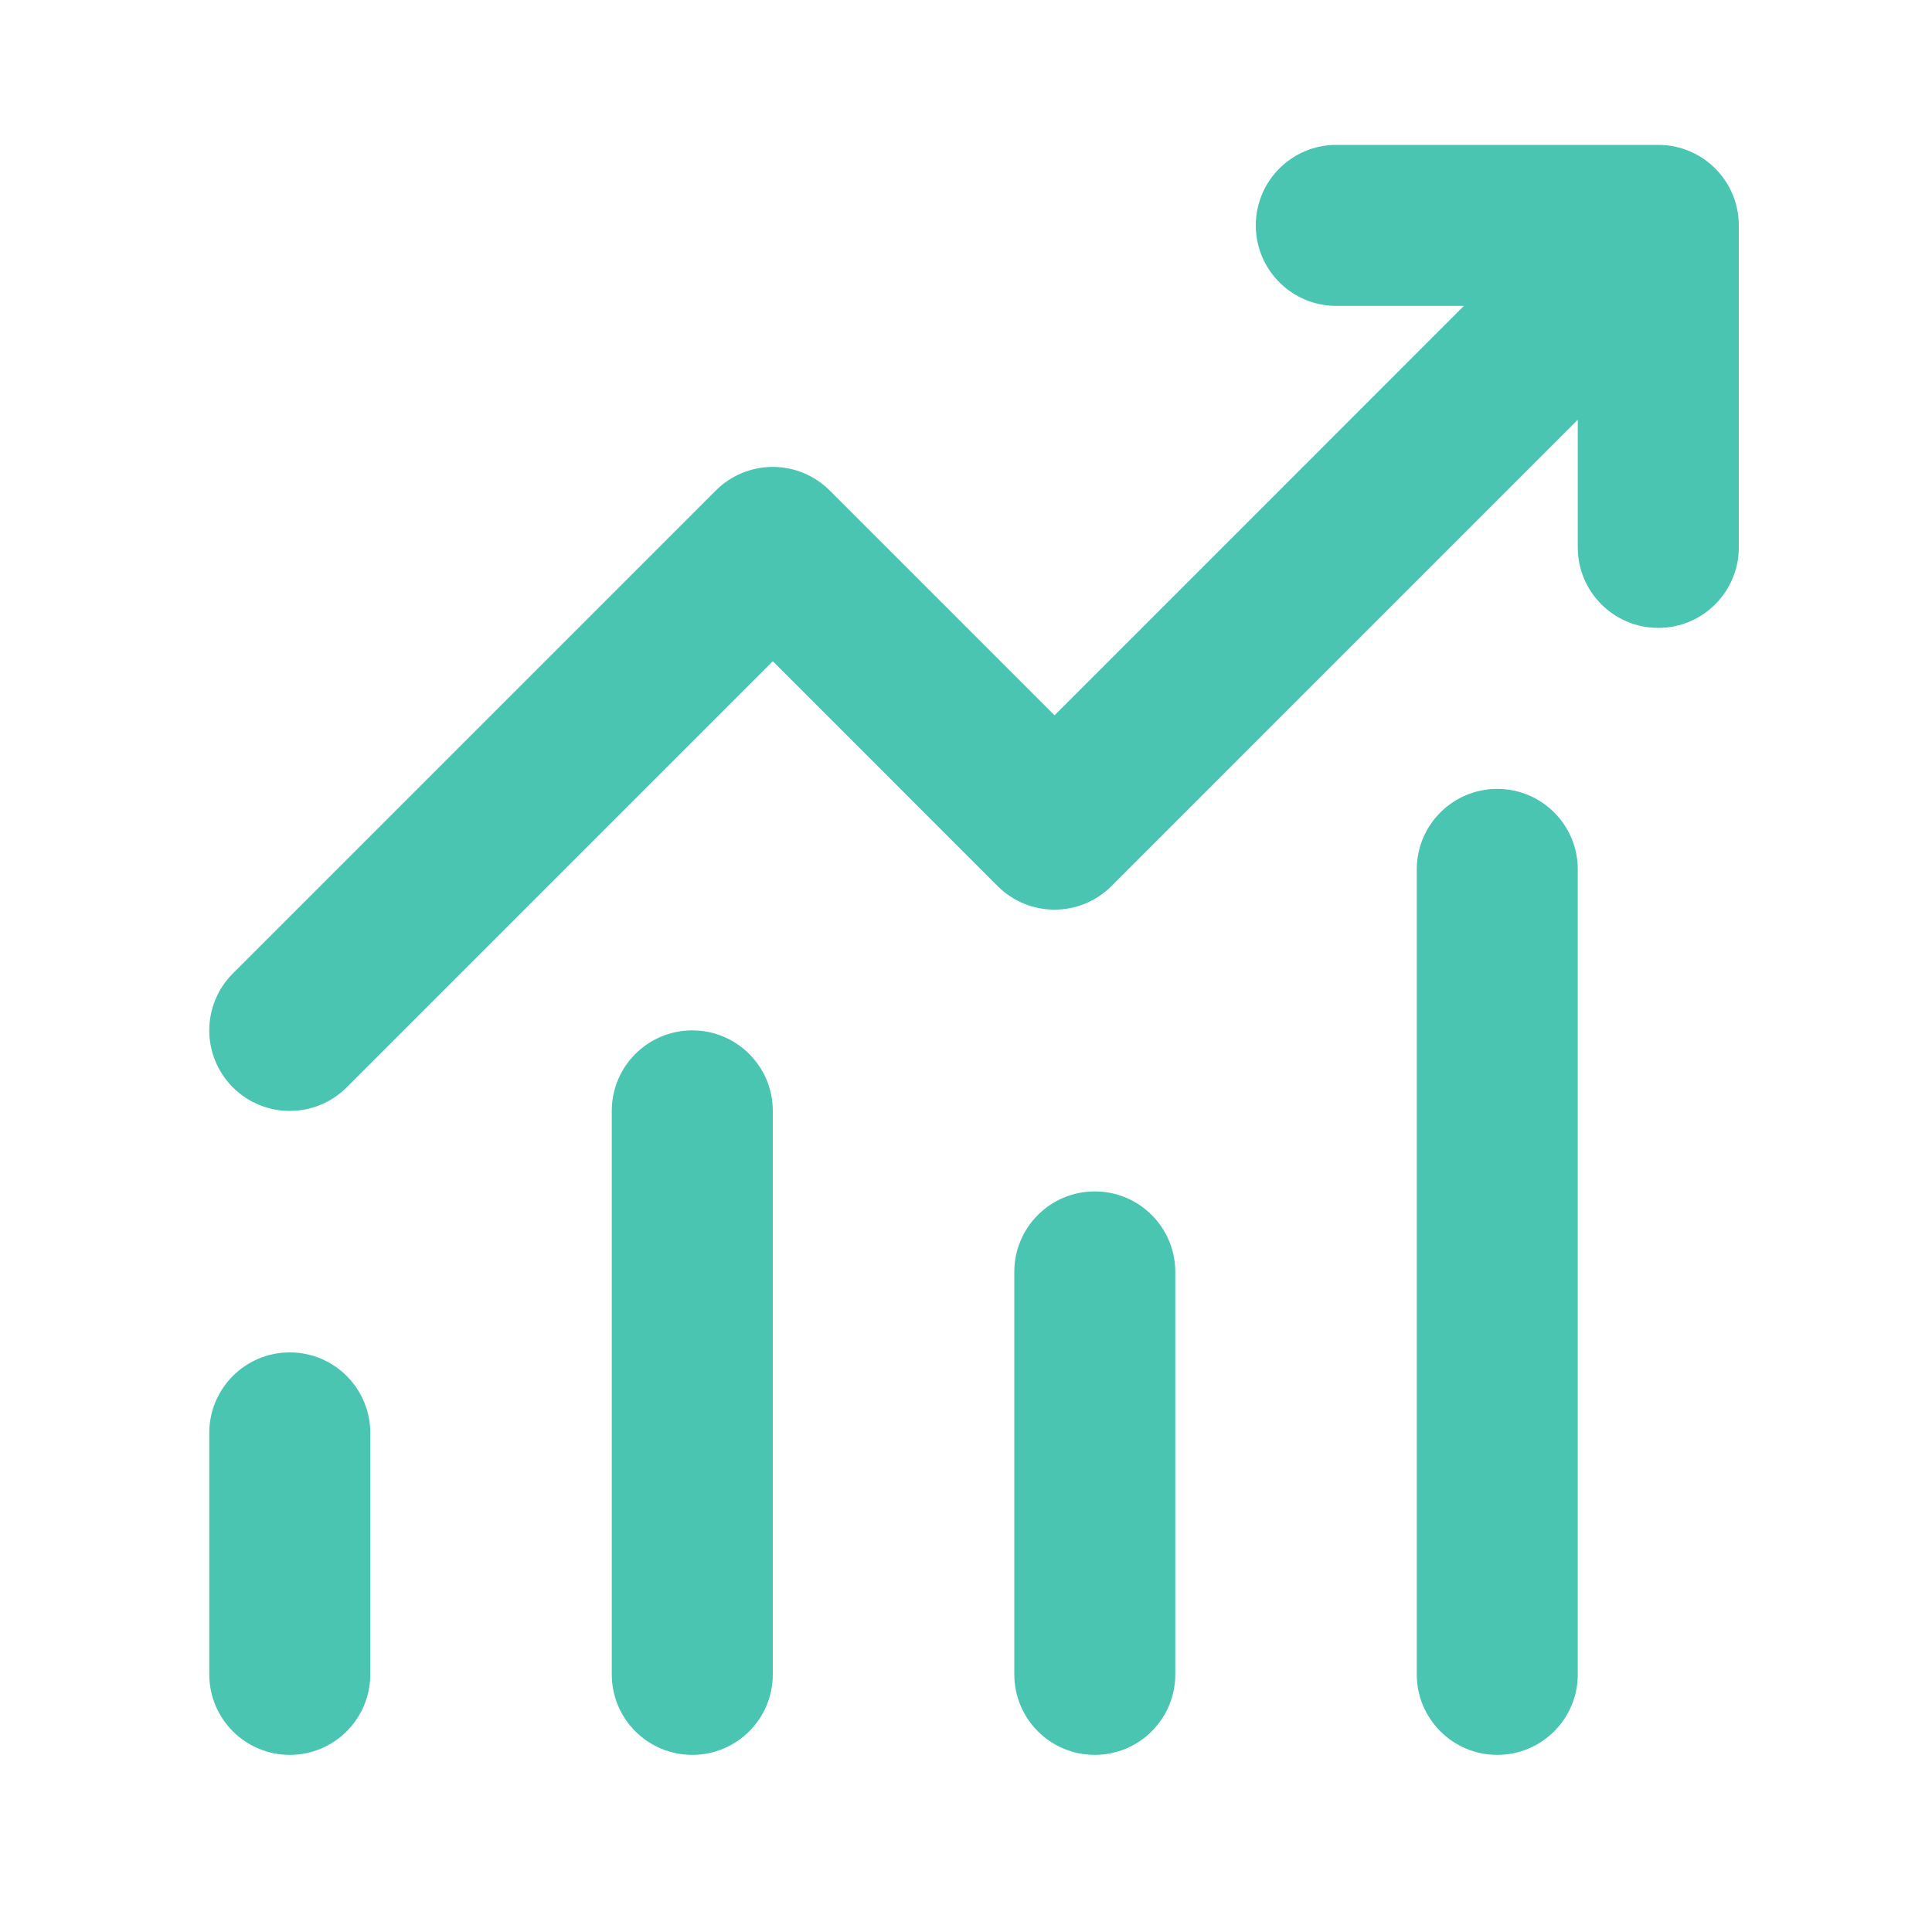 <svg width="40" height="40" viewBox="0 0 40 40" fill="none" xmlns="http://www.w3.org/2000/svg">
<path d="M27.666 6.333C26.746 6.333 26 5.587 26 4.667C26 3.746 26.746 3 27.666 3H34.333C35.254 3 36 3.746 36 4.667V11.333C36 12.254 35.254 13 34.333 13C33.413 13 32.666 12.254 32.666 11.333V8.69L23.012 18.345C22.361 18.996 21.305 18.996 20.654 18.345L16 13.69L7.178 22.512C6.527 23.163 5.472 23.163 4.821 22.512C4.17 21.861 4.17 20.806 4.821 20.155L14.821 10.155C15.134 9.842 15.558 9.667 16 9.667C16.442 9.667 16.866 9.842 17.178 10.155L21.833 14.81L30.309 6.333H27.666ZM7.666 29.667V34.667C7.666 35.587 6.92 36.333 6 36.333C5.079 36.333 4.333 35.587 4.333 34.667V29.667C4.333 28.746 5.079 28 6 28C6.92 28 7.666 28.746 7.666 29.667ZM16 23C16 22.079 15.254 21.333 14.333 21.333C13.412 21.333 12.666 22.079 12.666 23V34.667C12.666 35.587 13.412 36.333 14.333 36.333C15.254 36.333 16 35.587 16 34.667V23ZM22.666 24.667C23.587 24.667 24.333 25.413 24.333 26.333V34.667C24.333 35.587 23.587 36.333 22.666 36.333C21.746 36.333 21 35.587 21 34.667V26.333C21 25.413 21.746 24.667 22.666 24.667ZM32.666 18C32.666 17.079 31.92 16.333 31 16.333C30.079 16.333 29.333 17.079 29.333 18V34.667C29.333 35.587 30.079 36.333 31 36.333C31.92 36.333 32.666 35.587 32.666 34.667V18Z" fill="#49C5B1"/>
</svg>

